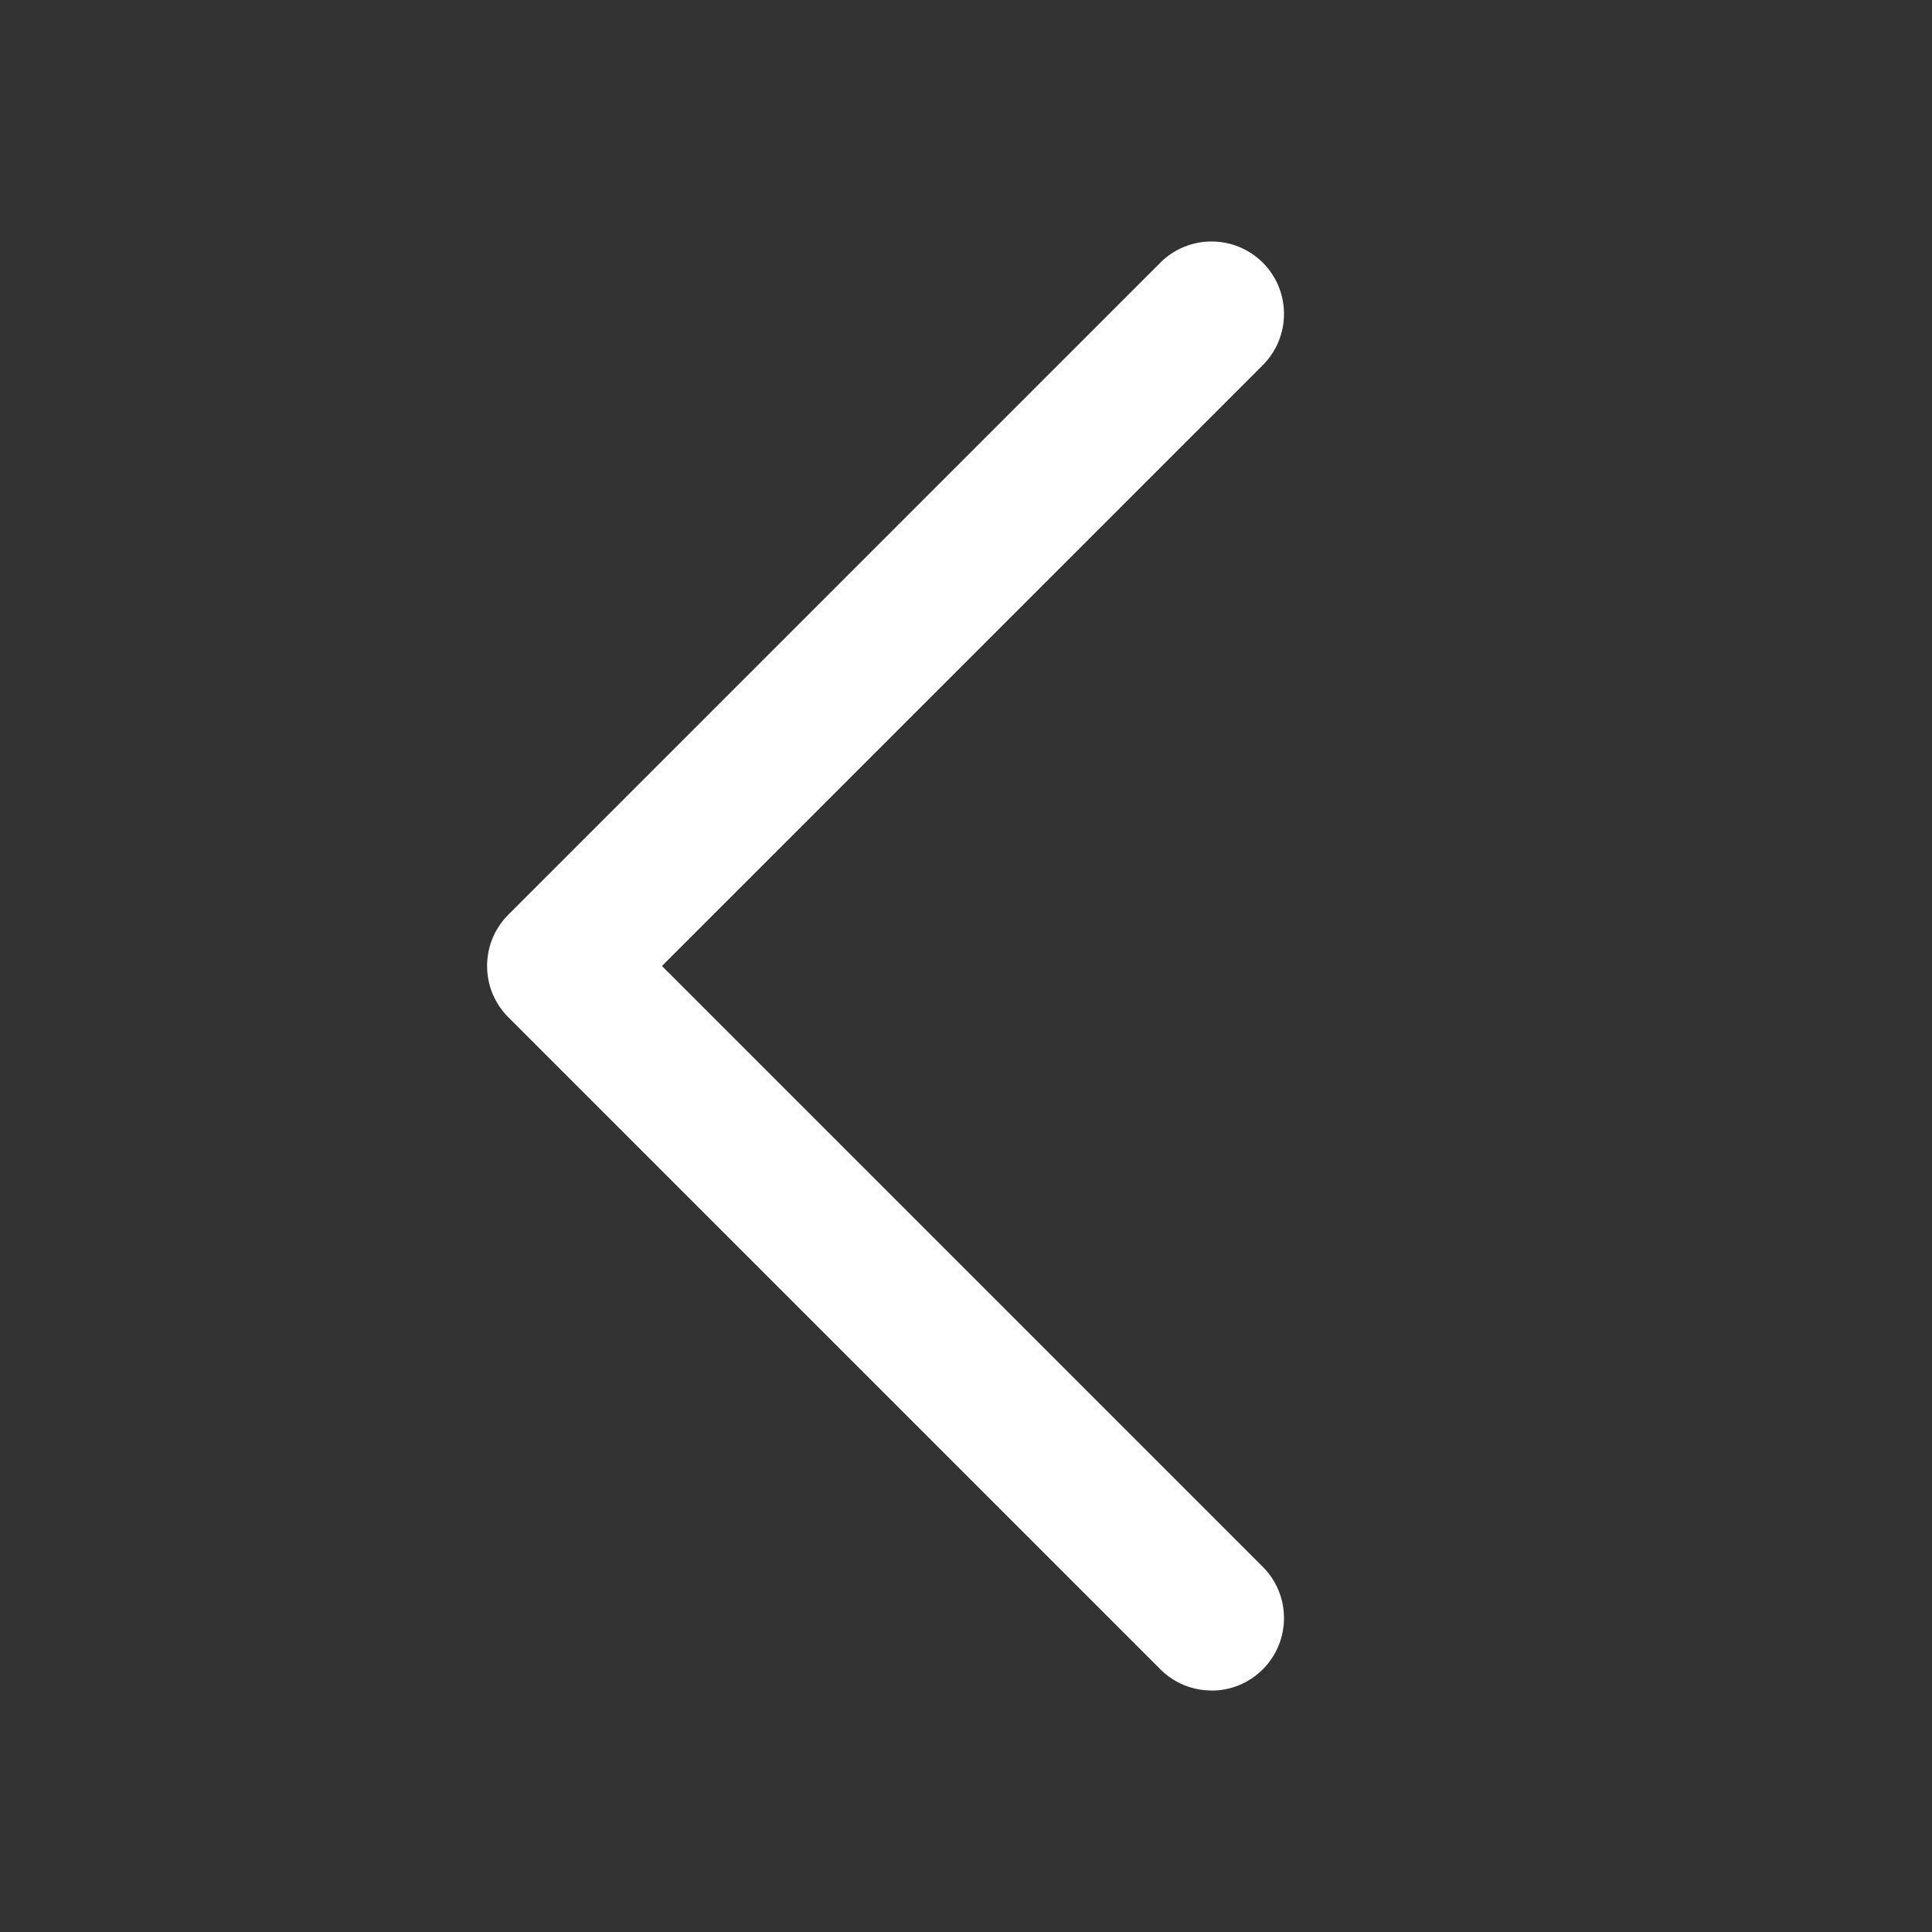 <svg width="24" height="24" viewBox="0 0 24 24" fill="none" xmlns="http://www.w3.org/2000/svg">
<rect x="0" y="0" width="24" height="24" fill="#333333" stroke="none"/>
<g id="back" clip-path="url(#clip0_387_7195)">
<path id="Vector" d="M15.05 21C14.82 21 14.589 20.912 14.414 20.736L6.314 12.636C5.963 12.285 5.963 11.715 6.314 11.363L14.414 3.263C14.765 2.912 15.335 2.912 15.687 3.263C16.038 3.614 16.038 4.184 15.687 4.536L8.223 12L15.687 19.464C16.038 19.815 16.038 20.385 15.687 20.737C15.511 20.913 15.281 21.001 15.051 21.001L15.05 21Z" fill="#FFF"/>
</g>
<defs>
<clipPath id="clip0_387_7195">
<rect width="24" height="24" fill="white"/>
</clipPath>
</defs>
</svg>
